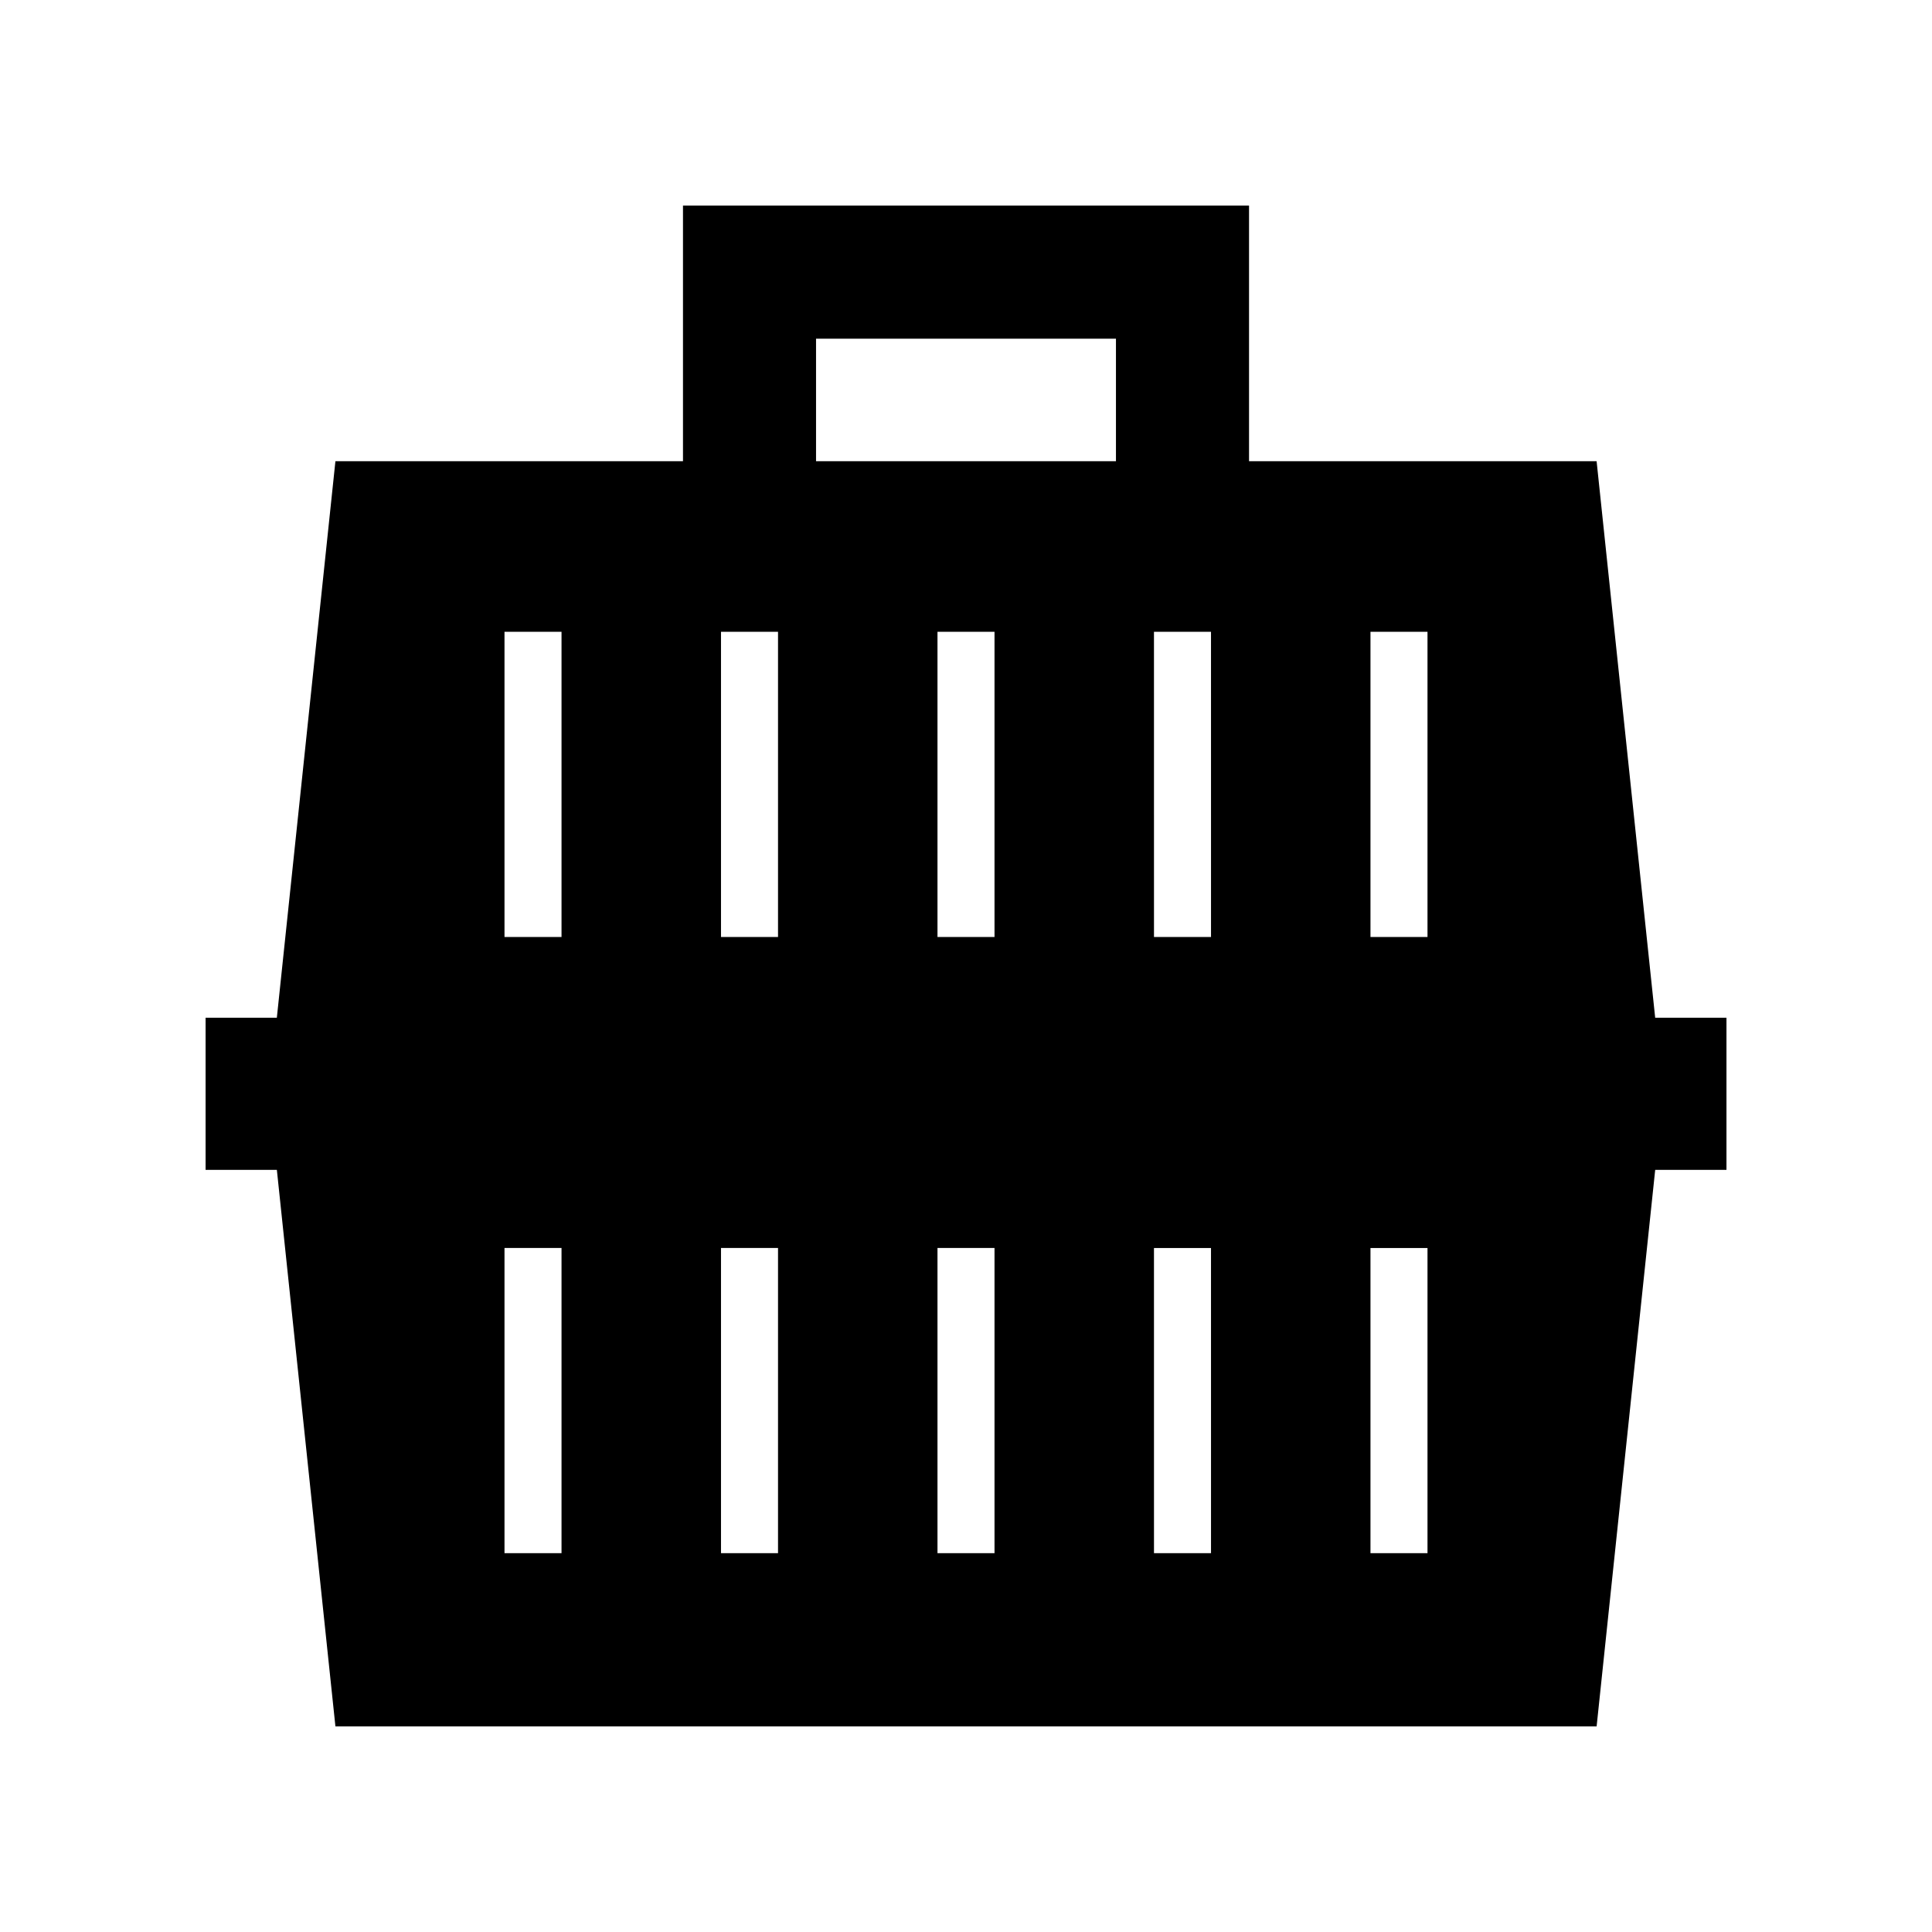 <?xml version="1.0" encoding="UTF-8"?>
<!-- Uploaded to: ICON Repo, www.iconrepo.com, Generator: ICON Repo Mixer Tools -->
<svg fill="#000000" width="800px" height="800px" version="1.1" viewBox="144 144 512 512" xmlns="http://www.w3.org/2000/svg">
 <path d="m582.64 413.71-15.523-147.49h-92.109v-67.746h-150.01v67.746h-92.109l-15.523 147.49h-18.883v40.316h18.887l15.52 147.49h334.23l15.523-147.49h18.887v-40.316zm-289.83 141.9h-15.113v-80.879h15.113zm0-163.3h-15.113v-80.875h15.113zm57.375 163.3h-15.113v-80.879h15.113zm0-163.3h-15.113v-80.875h15.113zm57.371 163.3h-15.113v-80.879h15.113zm0-163.3h-15.113v-80.875h15.113zm32.184-126.09h-79.48v-32.469h79.48zm25.191 289.39h-15.113l-0.004-80.879h15.113zm0-163.3h-15.113l-0.004-80.875h15.113zm57.371 163.3h-15.113v-80.879h15.113zm0-163.3h-15.113v-80.875h15.113z"/>
</svg>